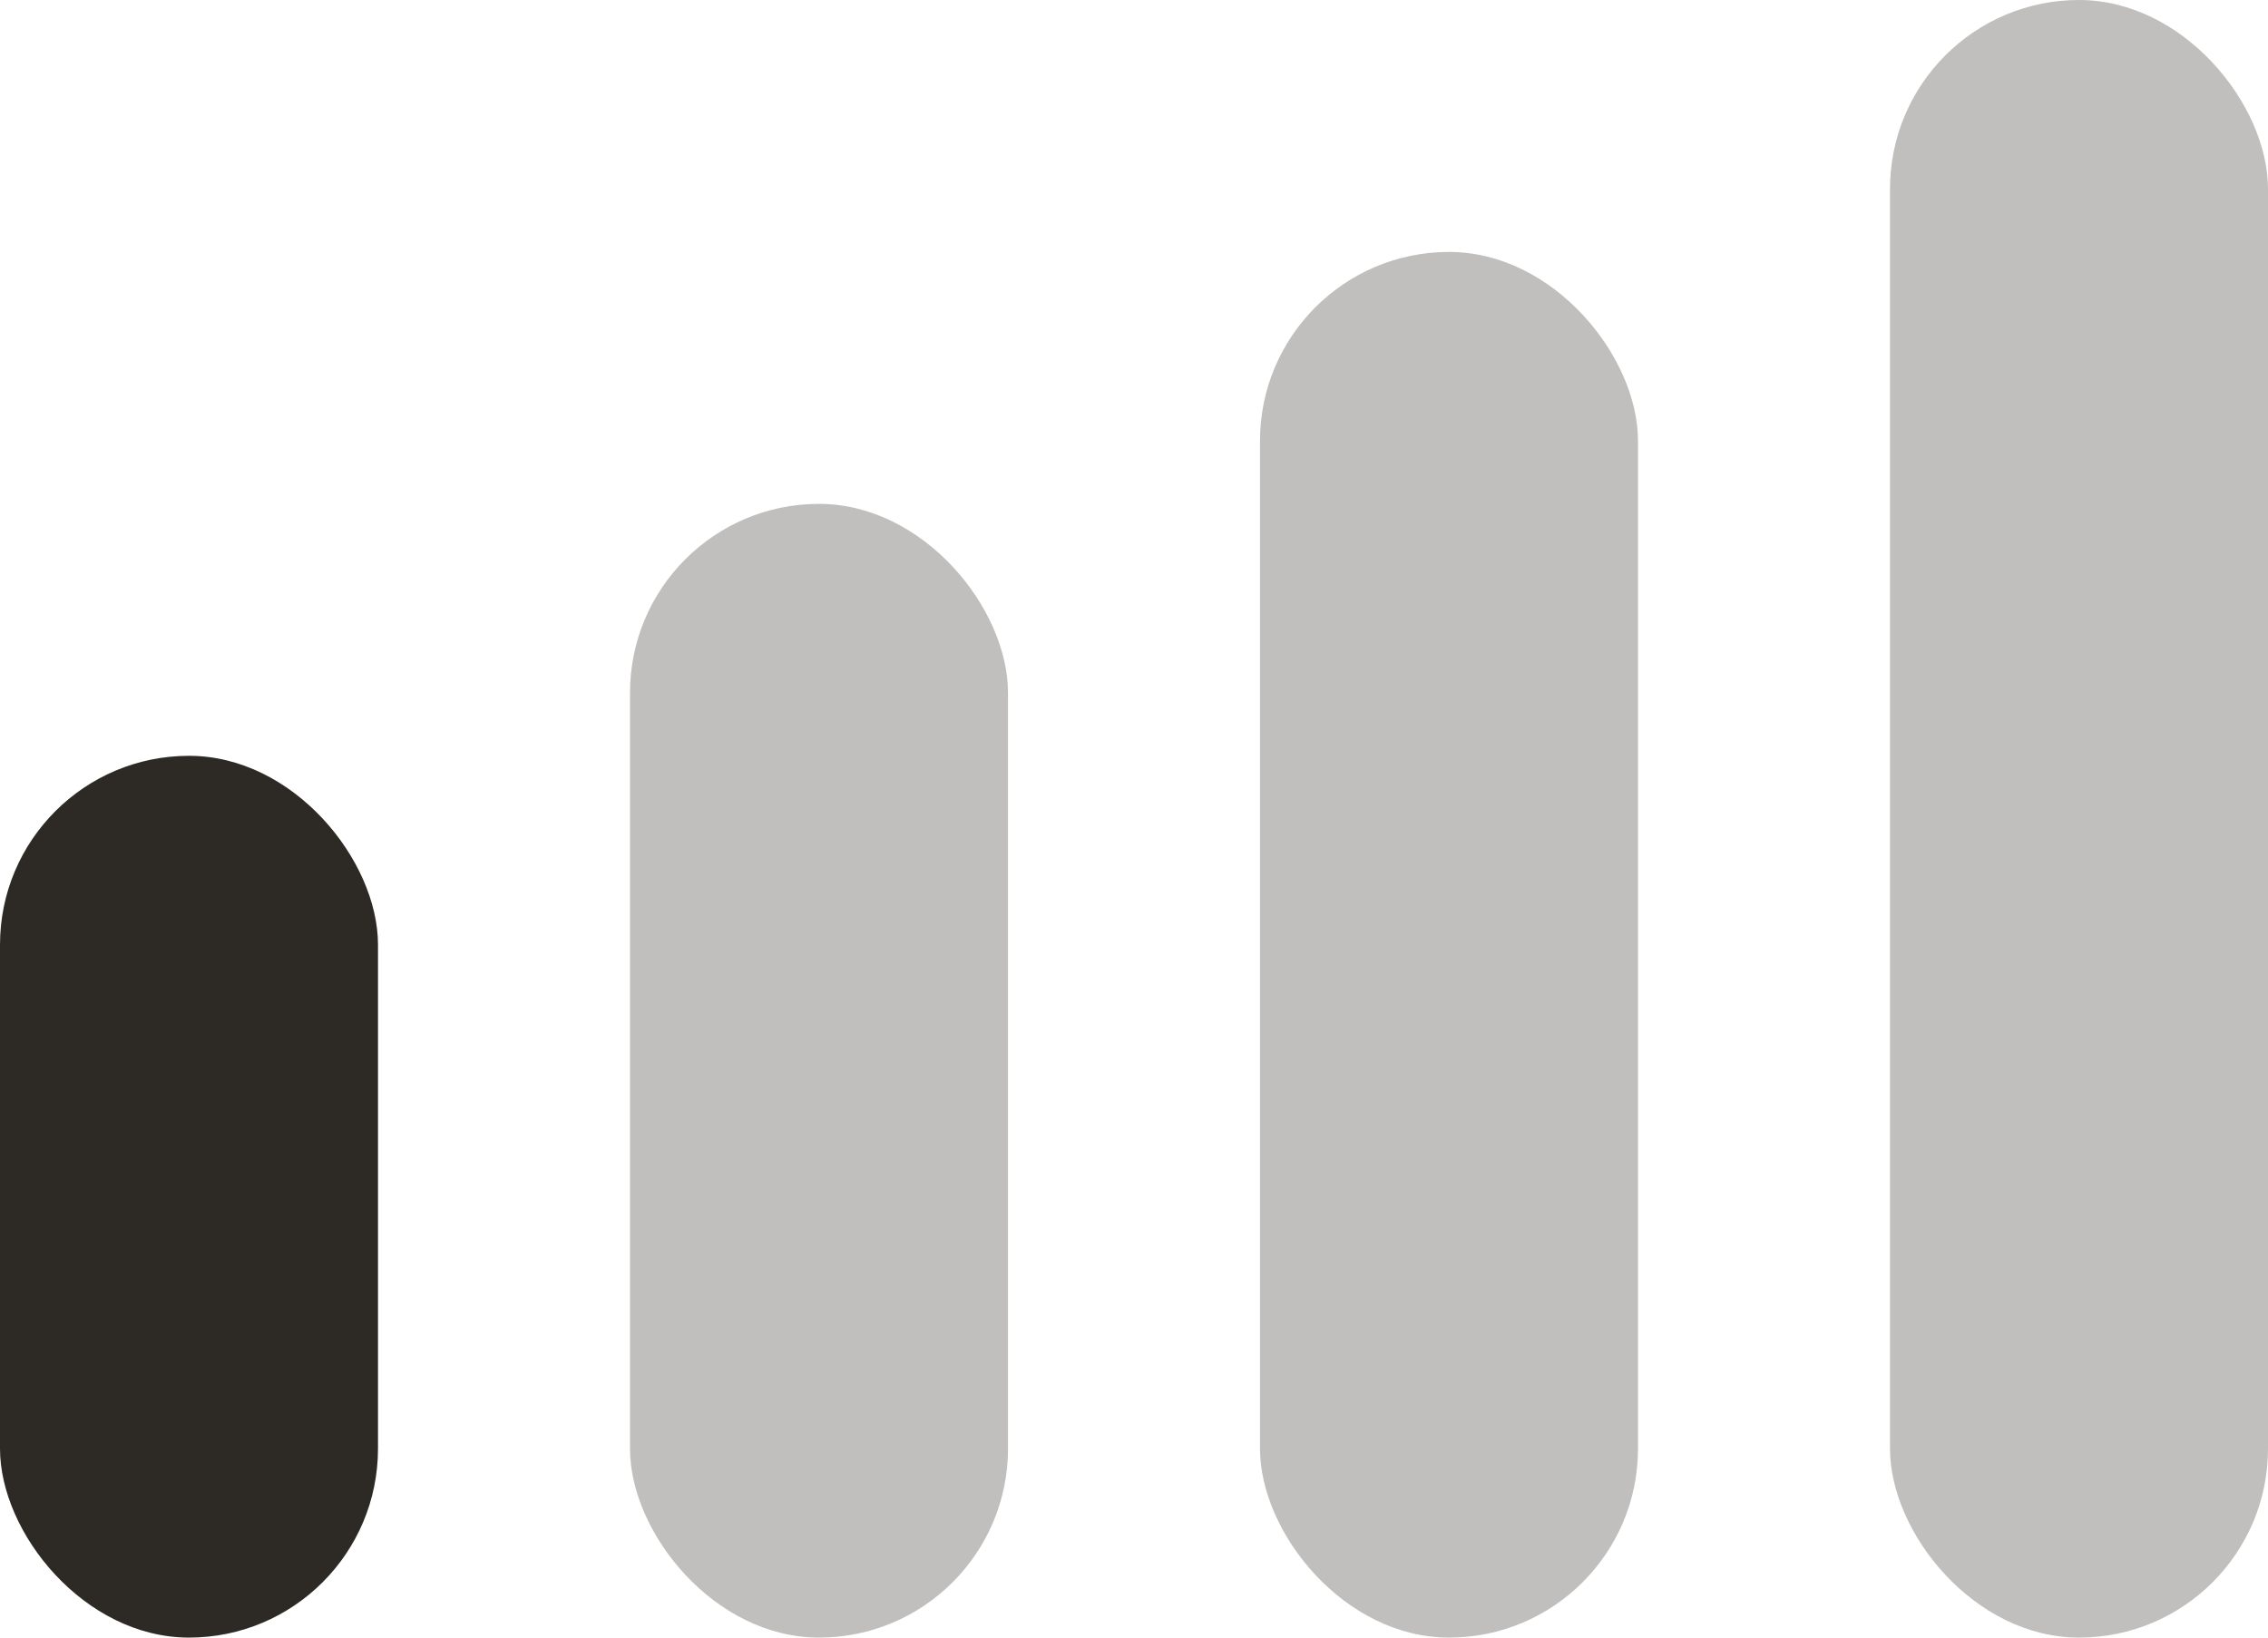 <svg xmlns="http://www.w3.org/2000/svg" fill="none" viewBox="0 0 18 13" height="13" width="18">
<rect fill="#2D2A26" rx="1.5" height="7" width="3" y="6"></rect>
<rect fill="#2D2A26" rx="1.5" height="9" width="3" y="4" x="5" opacity="0.3"></rect>
<rect fill="#2D2A26" rx="1.5" height="11" width="3" y="2" x="10" opacity="0.3"></rect>
<rect fill="#2D2A26" rx="1.5" height="13" width="3" x="15" opacity="0.3"></rect>
</svg>
